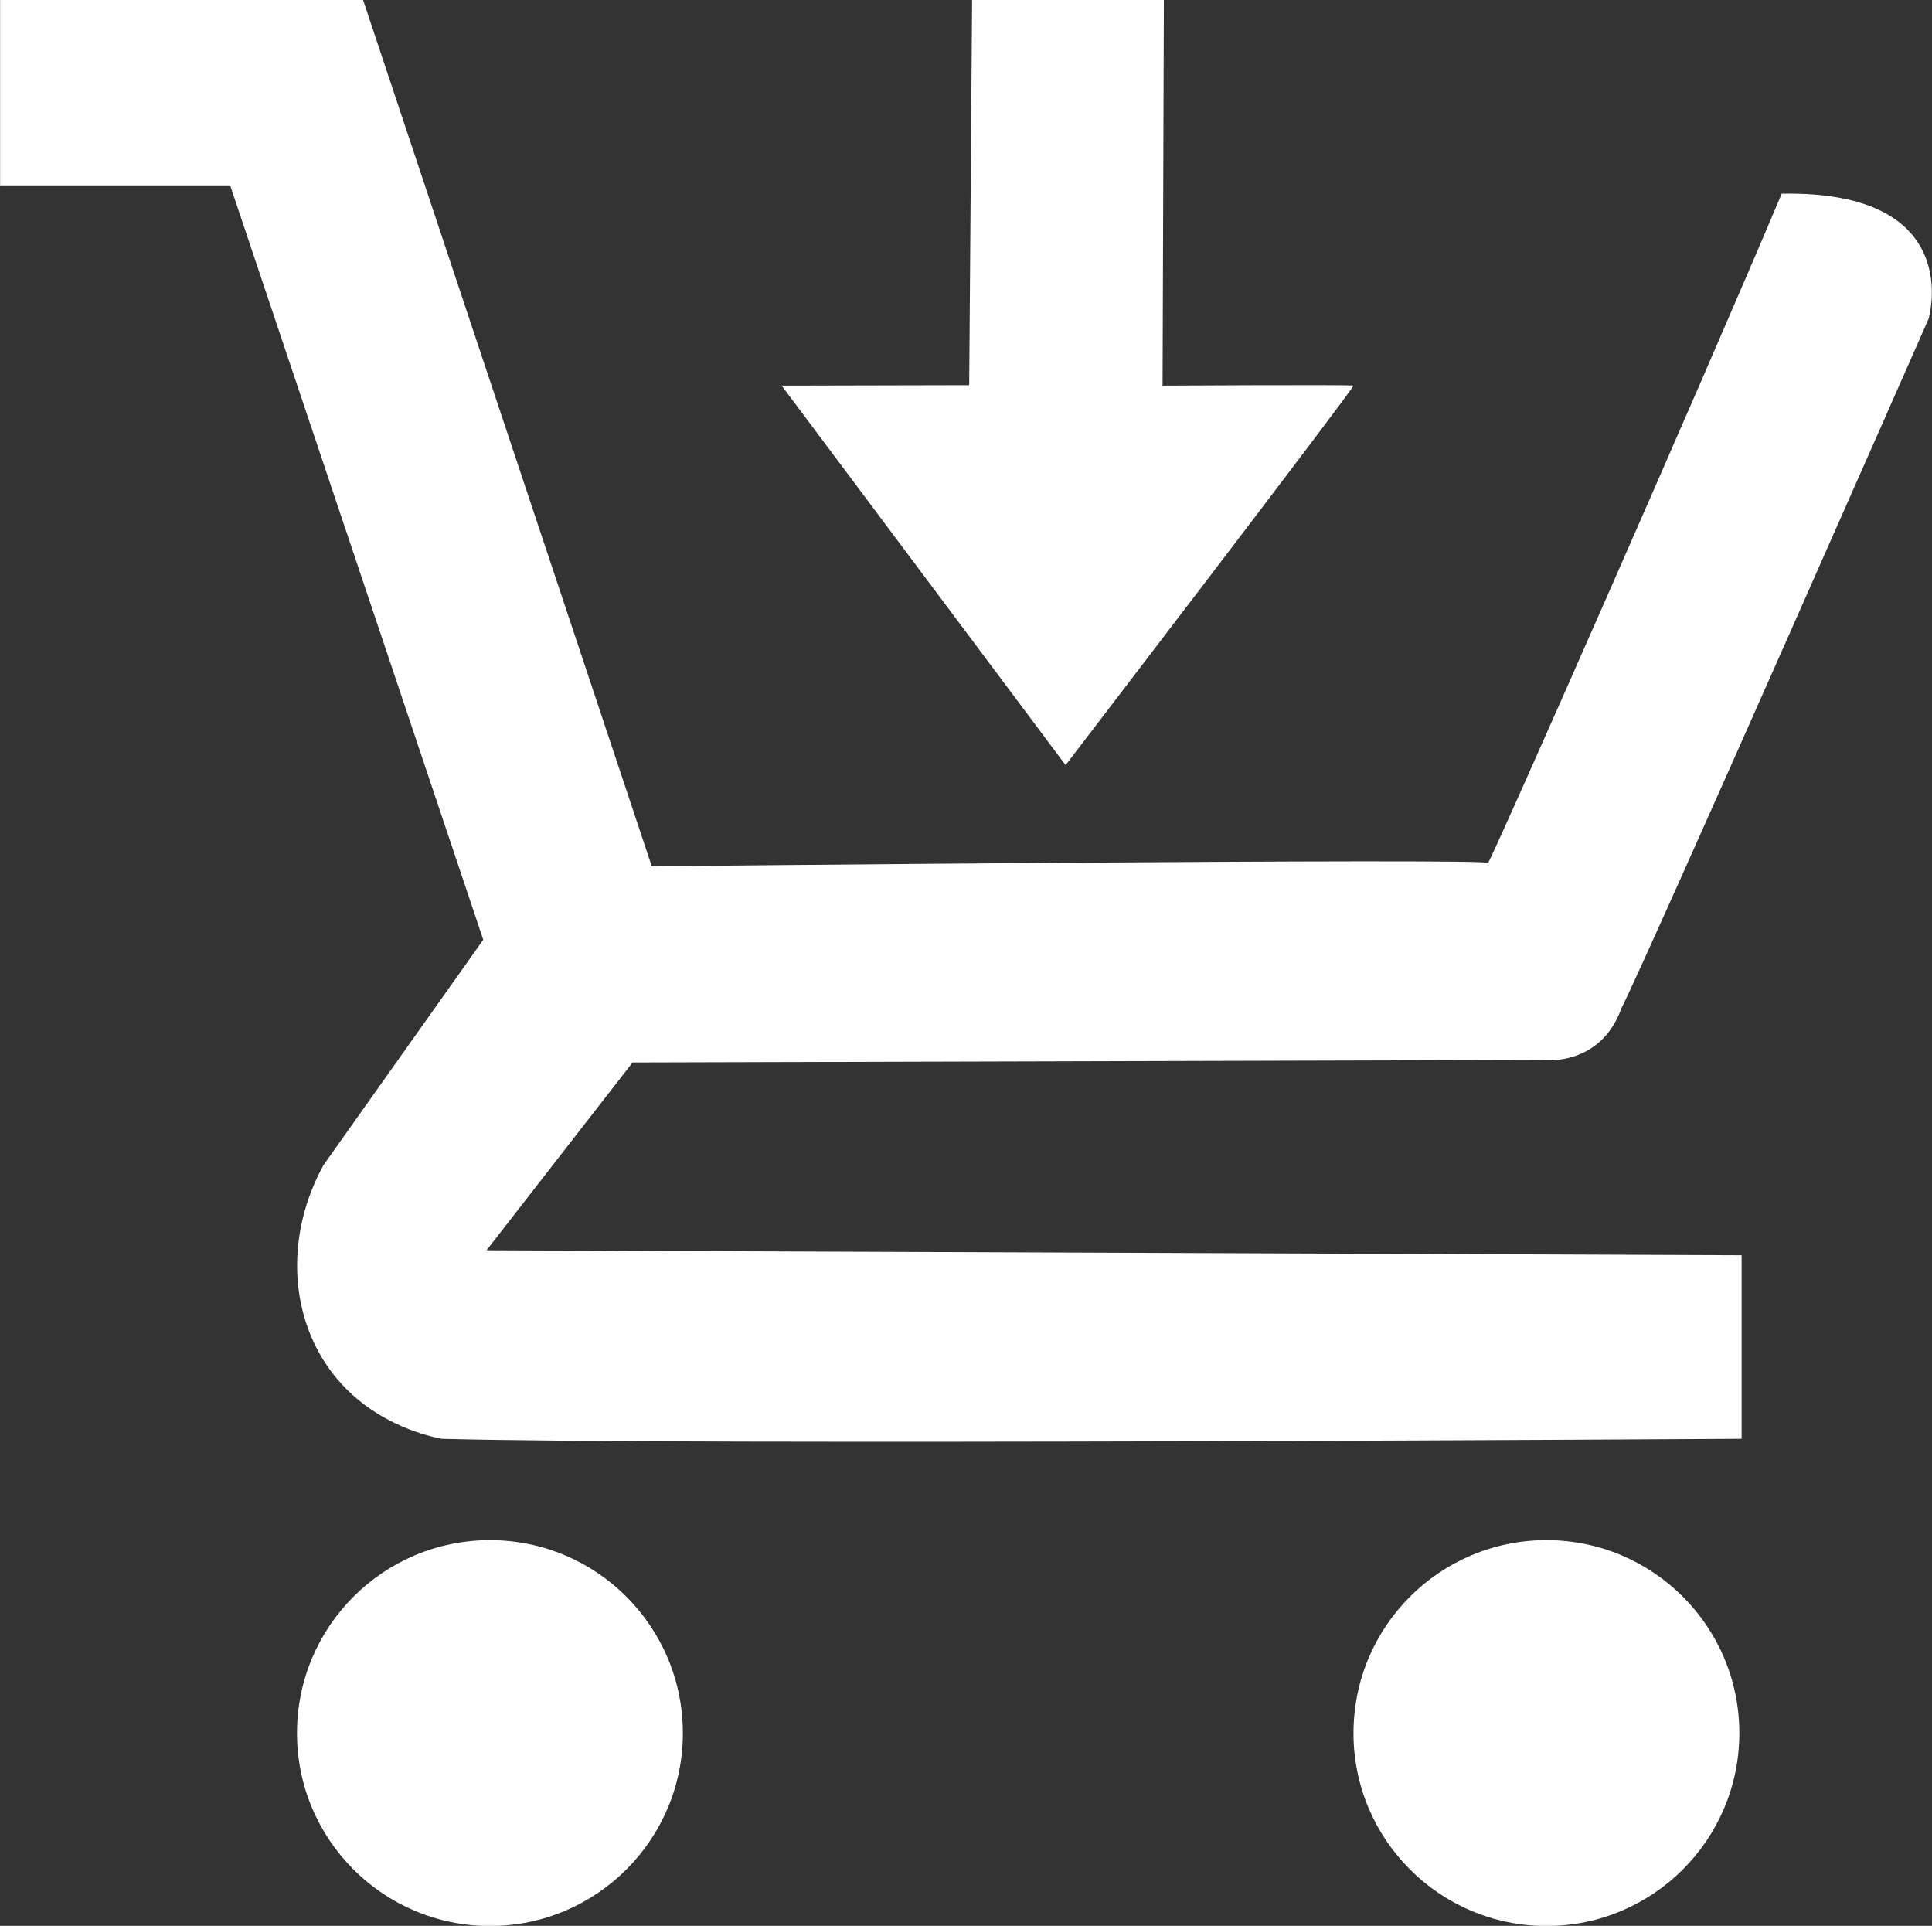 <?xml version="1.0" encoding="UTF-8"?> <svg xmlns="http://www.w3.org/2000/svg" viewBox="0 0 58.00 57.81" data-guides="{&quot;vertical&quot;:[],&quot;horizontal&quot;:[]}"><rect x="0" y="0" width="58.00" height="57.81" fill="#333333" stroke="none"/><defs></defs><path fill="#ffffff" stroke="none" fill-opacity="1" stroke-width="1" stroke-opacity="1" class="cls-1" id="tSvg8eb2ce2a3f" title="Path 6" d="M0.003 5.587C2.307 5.587 4.612 5.587 6.917 5.587C9.447 13.128 11.977 20.668 14.508 28.209C12.909 30.463 11.311 32.718 9.713 34.972C8.592 37.007 8.662 39.408 9.903 41.115C11.046 42.685 12.76 43.091 13.255 43.19C20.47 43.391 52.285 43.19 52.285 43.19C52.285 41.353 52.285 39.517 52.285 37.68C39.726 37.63 27.166 37.58 14.607 37.53C16.068 35.651 17.529 33.772 18.991 31.893C28.084 31.868 37.178 31.843 46.273 31.818C46.273 31.818 48.026 32.068 48.677 30.265C49.579 28.461 57.897 9.572 57.897 9.572C57.897 9.572 59.049 5.713 53.488 5.813C51.083 11.525 44.67 26.056 44.67 25.904C44.67 25.753 19.567 26.005 19.567 26.005C16.678 17.337 13.789 8.668 10.9 0C7.267 0 3.635 0 0.003 0C0.003 1.862 0.003 3.725 0.003 5.587Z"></path><path fill="#ffffff" stroke="none" fill-opacity="1" stroke-width="1" stroke-opacity="1" class="cls-1" cx="115.63" cy="409.27" r="45.57" id="tSvg115c09142b" title="Ellipse 1" d="M14.708 46.232C17.907 46.232 20.5 48.825 20.5 52.024C20.5 55.222 17.907 57.815 14.708 57.815C11.509 57.815 8.916 55.222 8.916 52.024C8.916 48.825 11.509 46.232 14.708 46.232Z" style="transform-origin: -6194.29px -4899.97px;"></path><path fill="#ffffff" stroke="none" fill-opacity="1" stroke-width="1" stroke-opacity="1" class="cls-1" cx="365.18" cy="409.27" r="45.57" id="tSvga4f7196d99" title="Ellipse 2" d="M46.425 46.232C49.623 46.232 52.216 48.825 52.216 52.024C52.216 55.222 49.623 57.815 46.425 57.815C43.226 57.815 40.633 55.222 40.633 52.024C40.633 48.825 43.226 46.232 46.425 46.232Z" style="transform-origin: -6162.57px -4899.97px;"></path><path fill="#ffffff" stroke="none" fill-opacity="1" stroke-width="1" stroke-opacity="1" class="cls-1" id="tSvg1266762a4a0" title="Path 7" d="M23.466 11.575C26.307 15.372 29.148 19.17 31.99 22.967C31.99 22.967 40.689 11.606 40.632 11.575C40.575 11.543 34.901 11.575 34.901 11.575C34.914 7.716 34.927 3.858 34.94 0C33.021 0 31.102 0 29.183 0C29.154 3.854 29.125 7.708 29.096 11.562C27.219 11.566 25.342 11.57 23.466 11.575Z"></path></svg> 